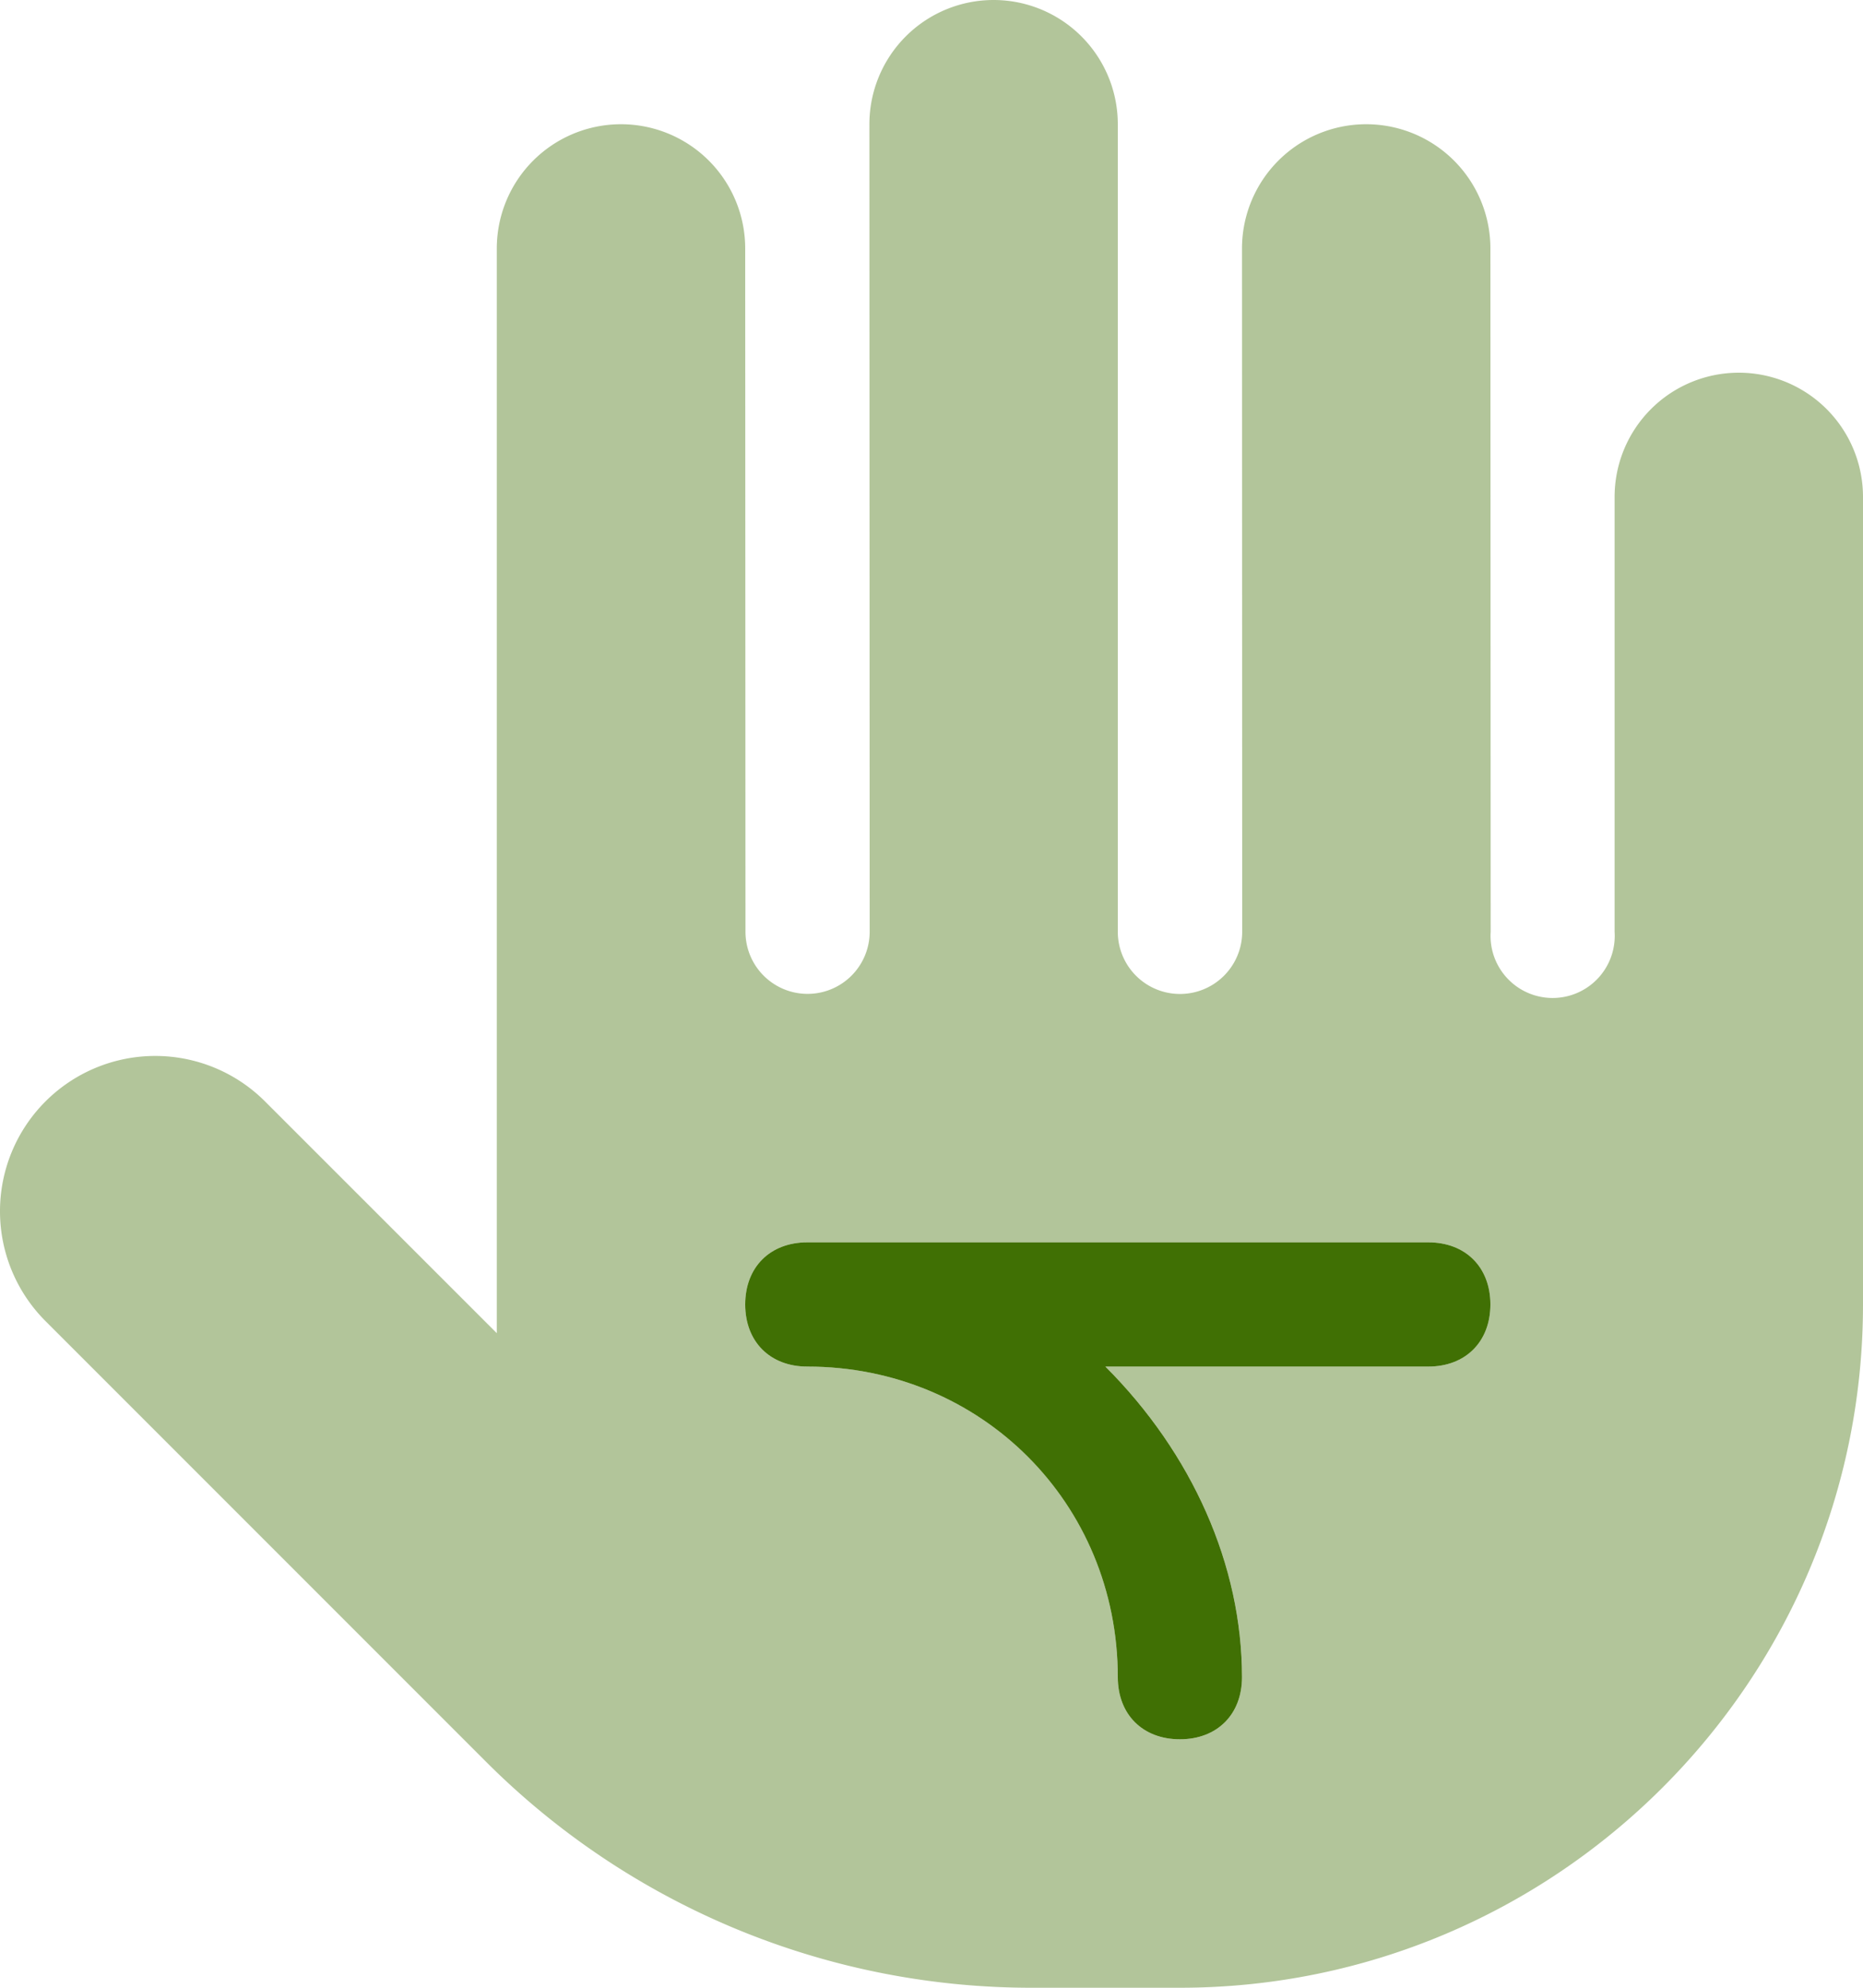 <svg id="Слой_1" data-name="Слой 1" xmlns="http://www.w3.org/2000/svg" viewBox="0 0 480 512"><defs><style>.cls-1,.cls-2{fill:#407004;}.cls-2{opacity:0.4;isolation:isolate;}</style></defs><title>hand-green</title><path class="cls-1" d="M304,448c-9.6,0-16-6.4-16-16,0-44.8-35.2-80-80-80-9.6,0-16-6.4-16-16s6.4-16,16-16H368c9.6,0,16,6.4,16,16s-6.4,16-16,16H284.8c22.4,22.4,35.2,51.2,35.2,80C320,441.6,313.6,448,304,448Z" transform="translate(0 0)"/><path class="cls-2" d="M448,96a32,32,0,0,0-32,32V240a16,16,0,1,1-31.93,0L384,64a32,32,0,0,0-64,0l.05,176A16,16,0,0,1,288,240V32a32,32,0,0,0-64,0l.07,208a16,16,0,1,1-32,0L192,64a32,32,0,0,0-64,0V343.4L68.28,283.7a40,40,0,0,0-56.56,56.58l113.1,113.1A198.73,198.73,0,0,0,266.3,512H304c97.05,0,176-78.95,176-176V128A32,32,0,0,0,448,96ZM368,352H284.8c22.4,22.4,35.2,51.2,35.2,80,0,9.6-6.4,16-16,16s-16-6.4-16-16c0-44.8-35.2-80-80-80-9.6,0-16-6.4-16-16s6.4-16,16-16H368c9.6,0,16,6.4,16,16S377.6,352,368,352Z" transform="translate(0 0)"/></svg>